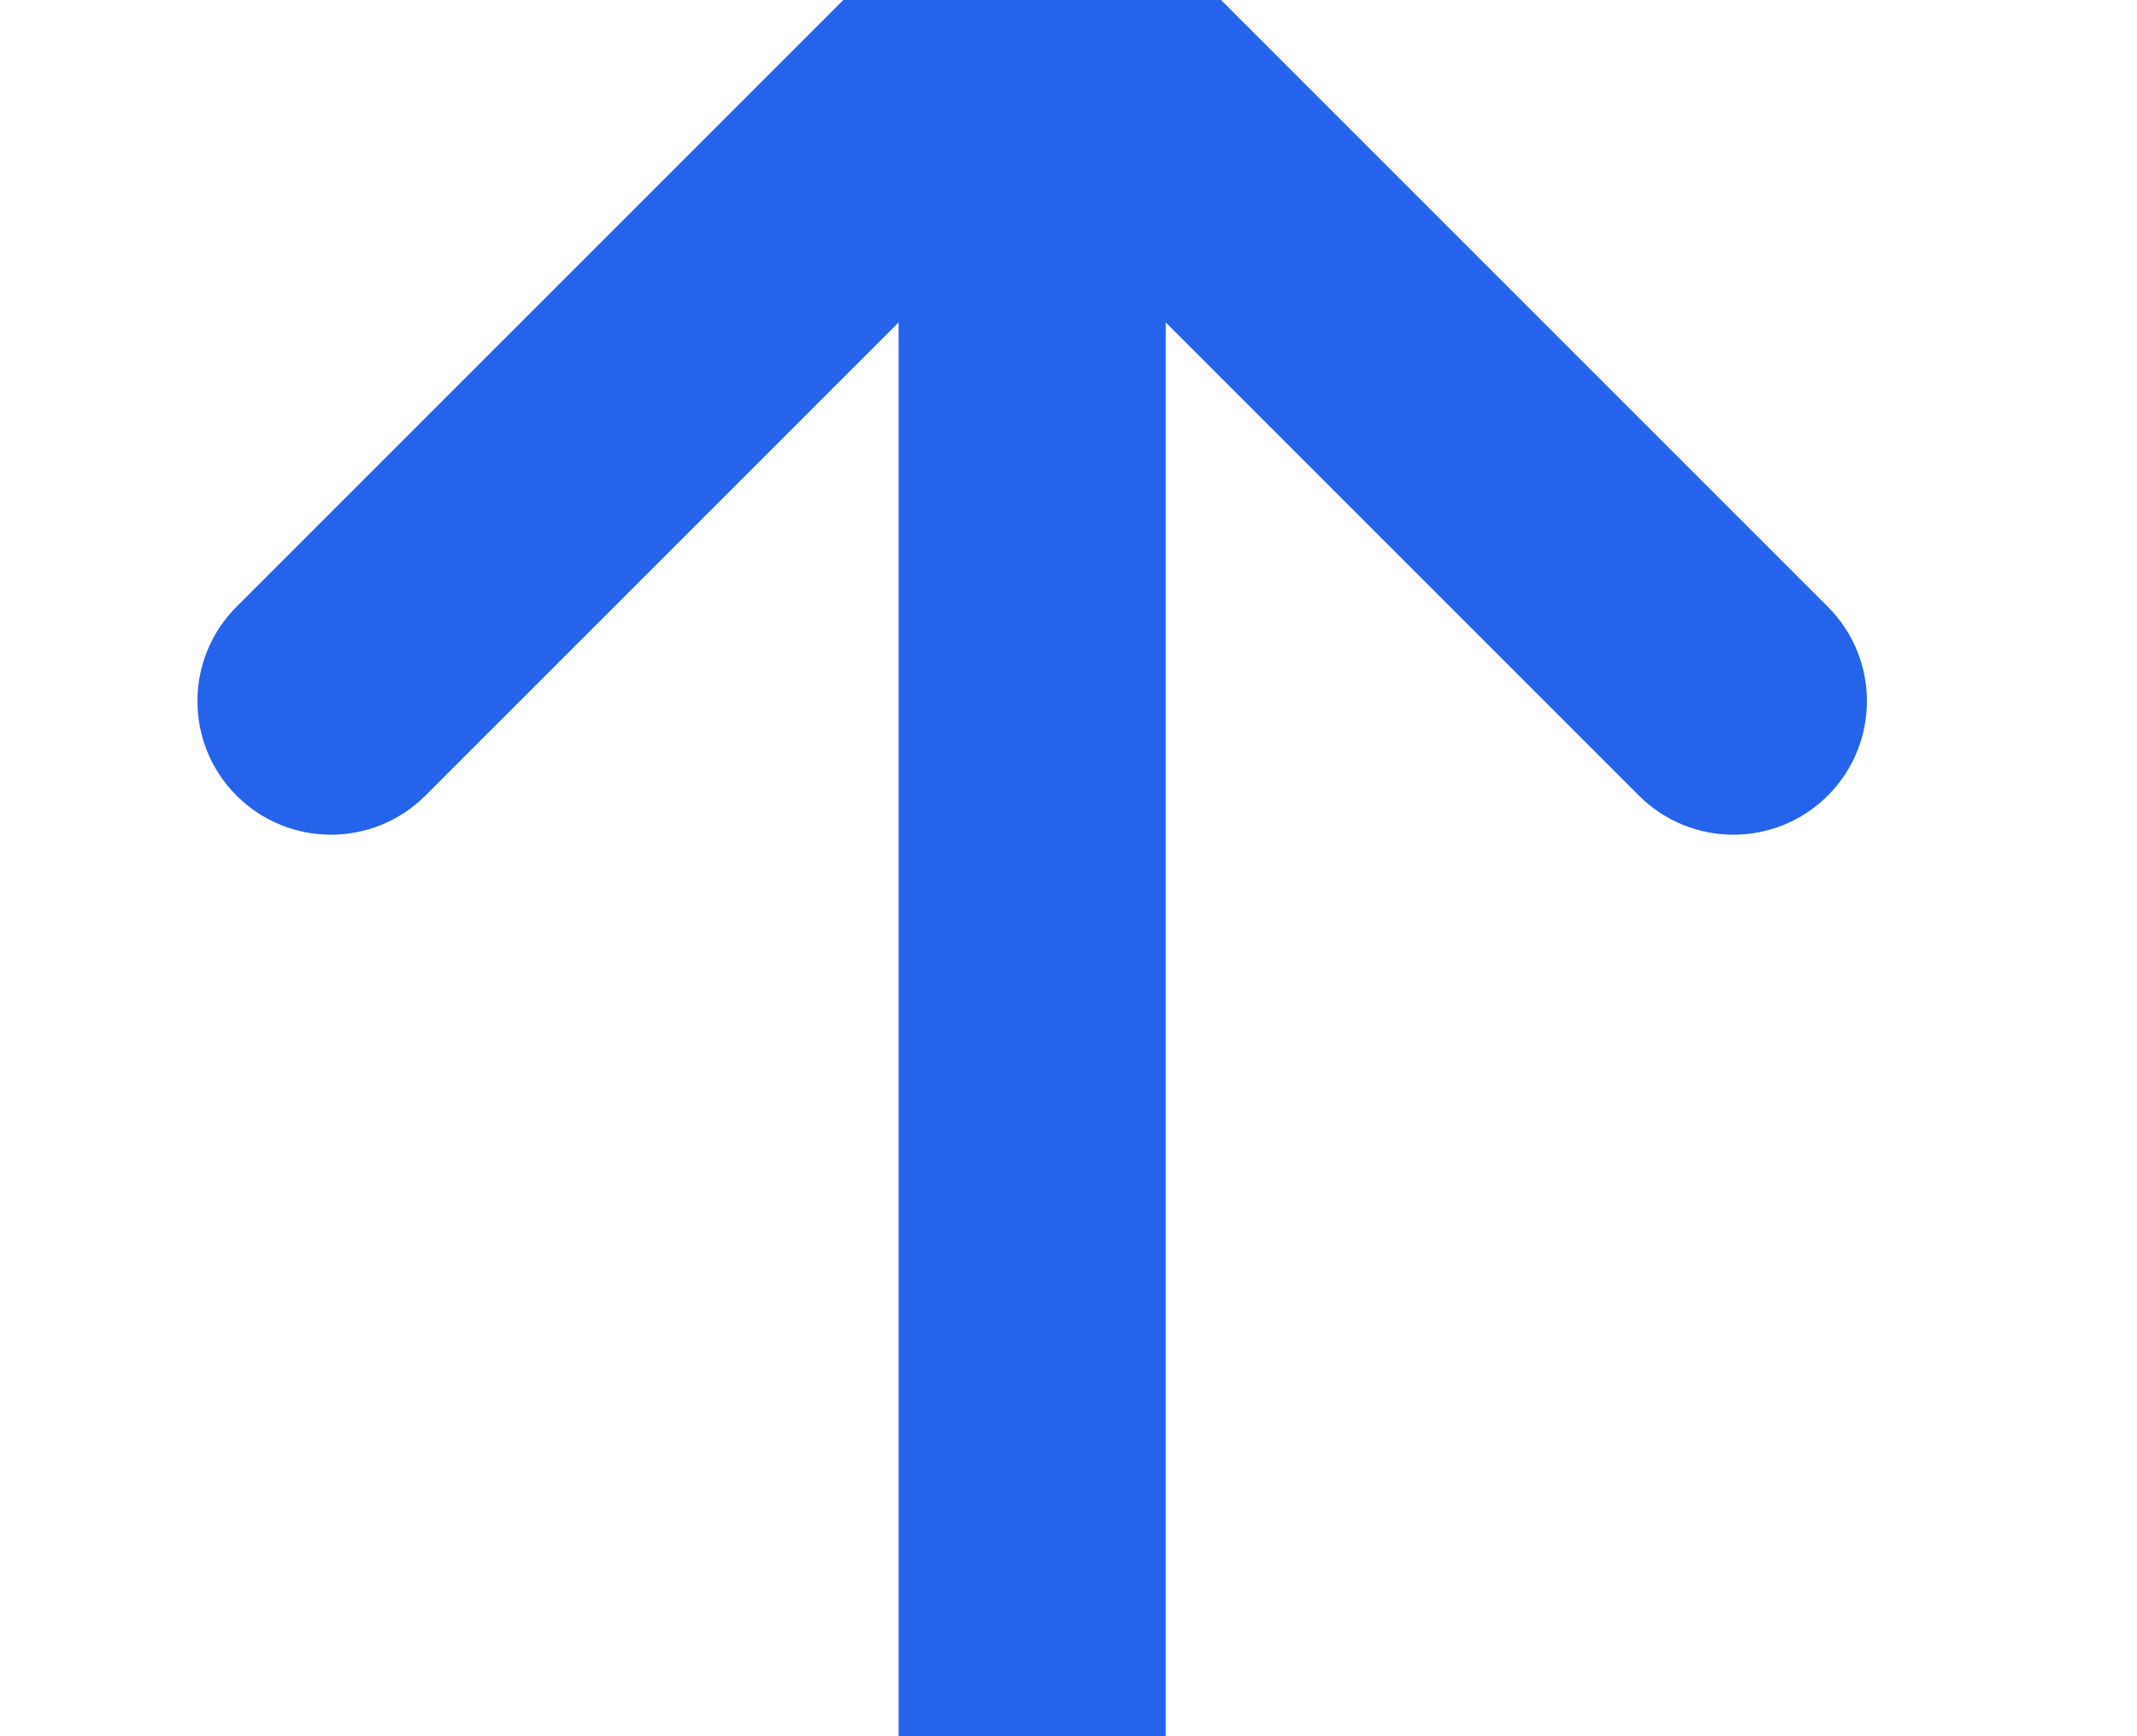 <svg width="32" height="26" viewBox="0 0 32 26" fill="none" xmlns="http://www.w3.org/2000/svg" xmlns:xlink="http://www.w3.org/1999/xlink">
<path d="M19.87,1.586C19.089,0.805 17.823,0.805 17.042,1.586C16.261,2.367 16.261,3.633 17.042,4.414L19.87,1.586ZM28.956,13.5L30.37,14.914C30.745,14.539 30.956,14.03 30.956,13.5C30.956,12.969 30.745,12.461 30.37,12.086L28.956,13.5ZM17.042,22.586C16.261,23.367 16.261,24.633 17.042,25.414C17.823,26.195 19.089,26.195 19.87,25.414L17.042,22.586ZM1.956,11.5C0.851,11.5 -0.044,12.395 -0.044,13.5C-0.044,14.604 0.851,15.5 1.956,15.5L1.956,11.5ZM17.042,4.414L27.542,14.914L30.37,12.086L19.87,1.586L17.042,4.414ZM27.542,12.086L17.042,22.586L19.87,25.414L30.37,14.914L27.542,12.086ZM28.956,11.5L1.956,11.5L1.956,15.5L28.956,15.5L28.956,11.5Z" transform="rotate(-90 15.456 13.5)" fill="#2563EB"/>
</svg>
